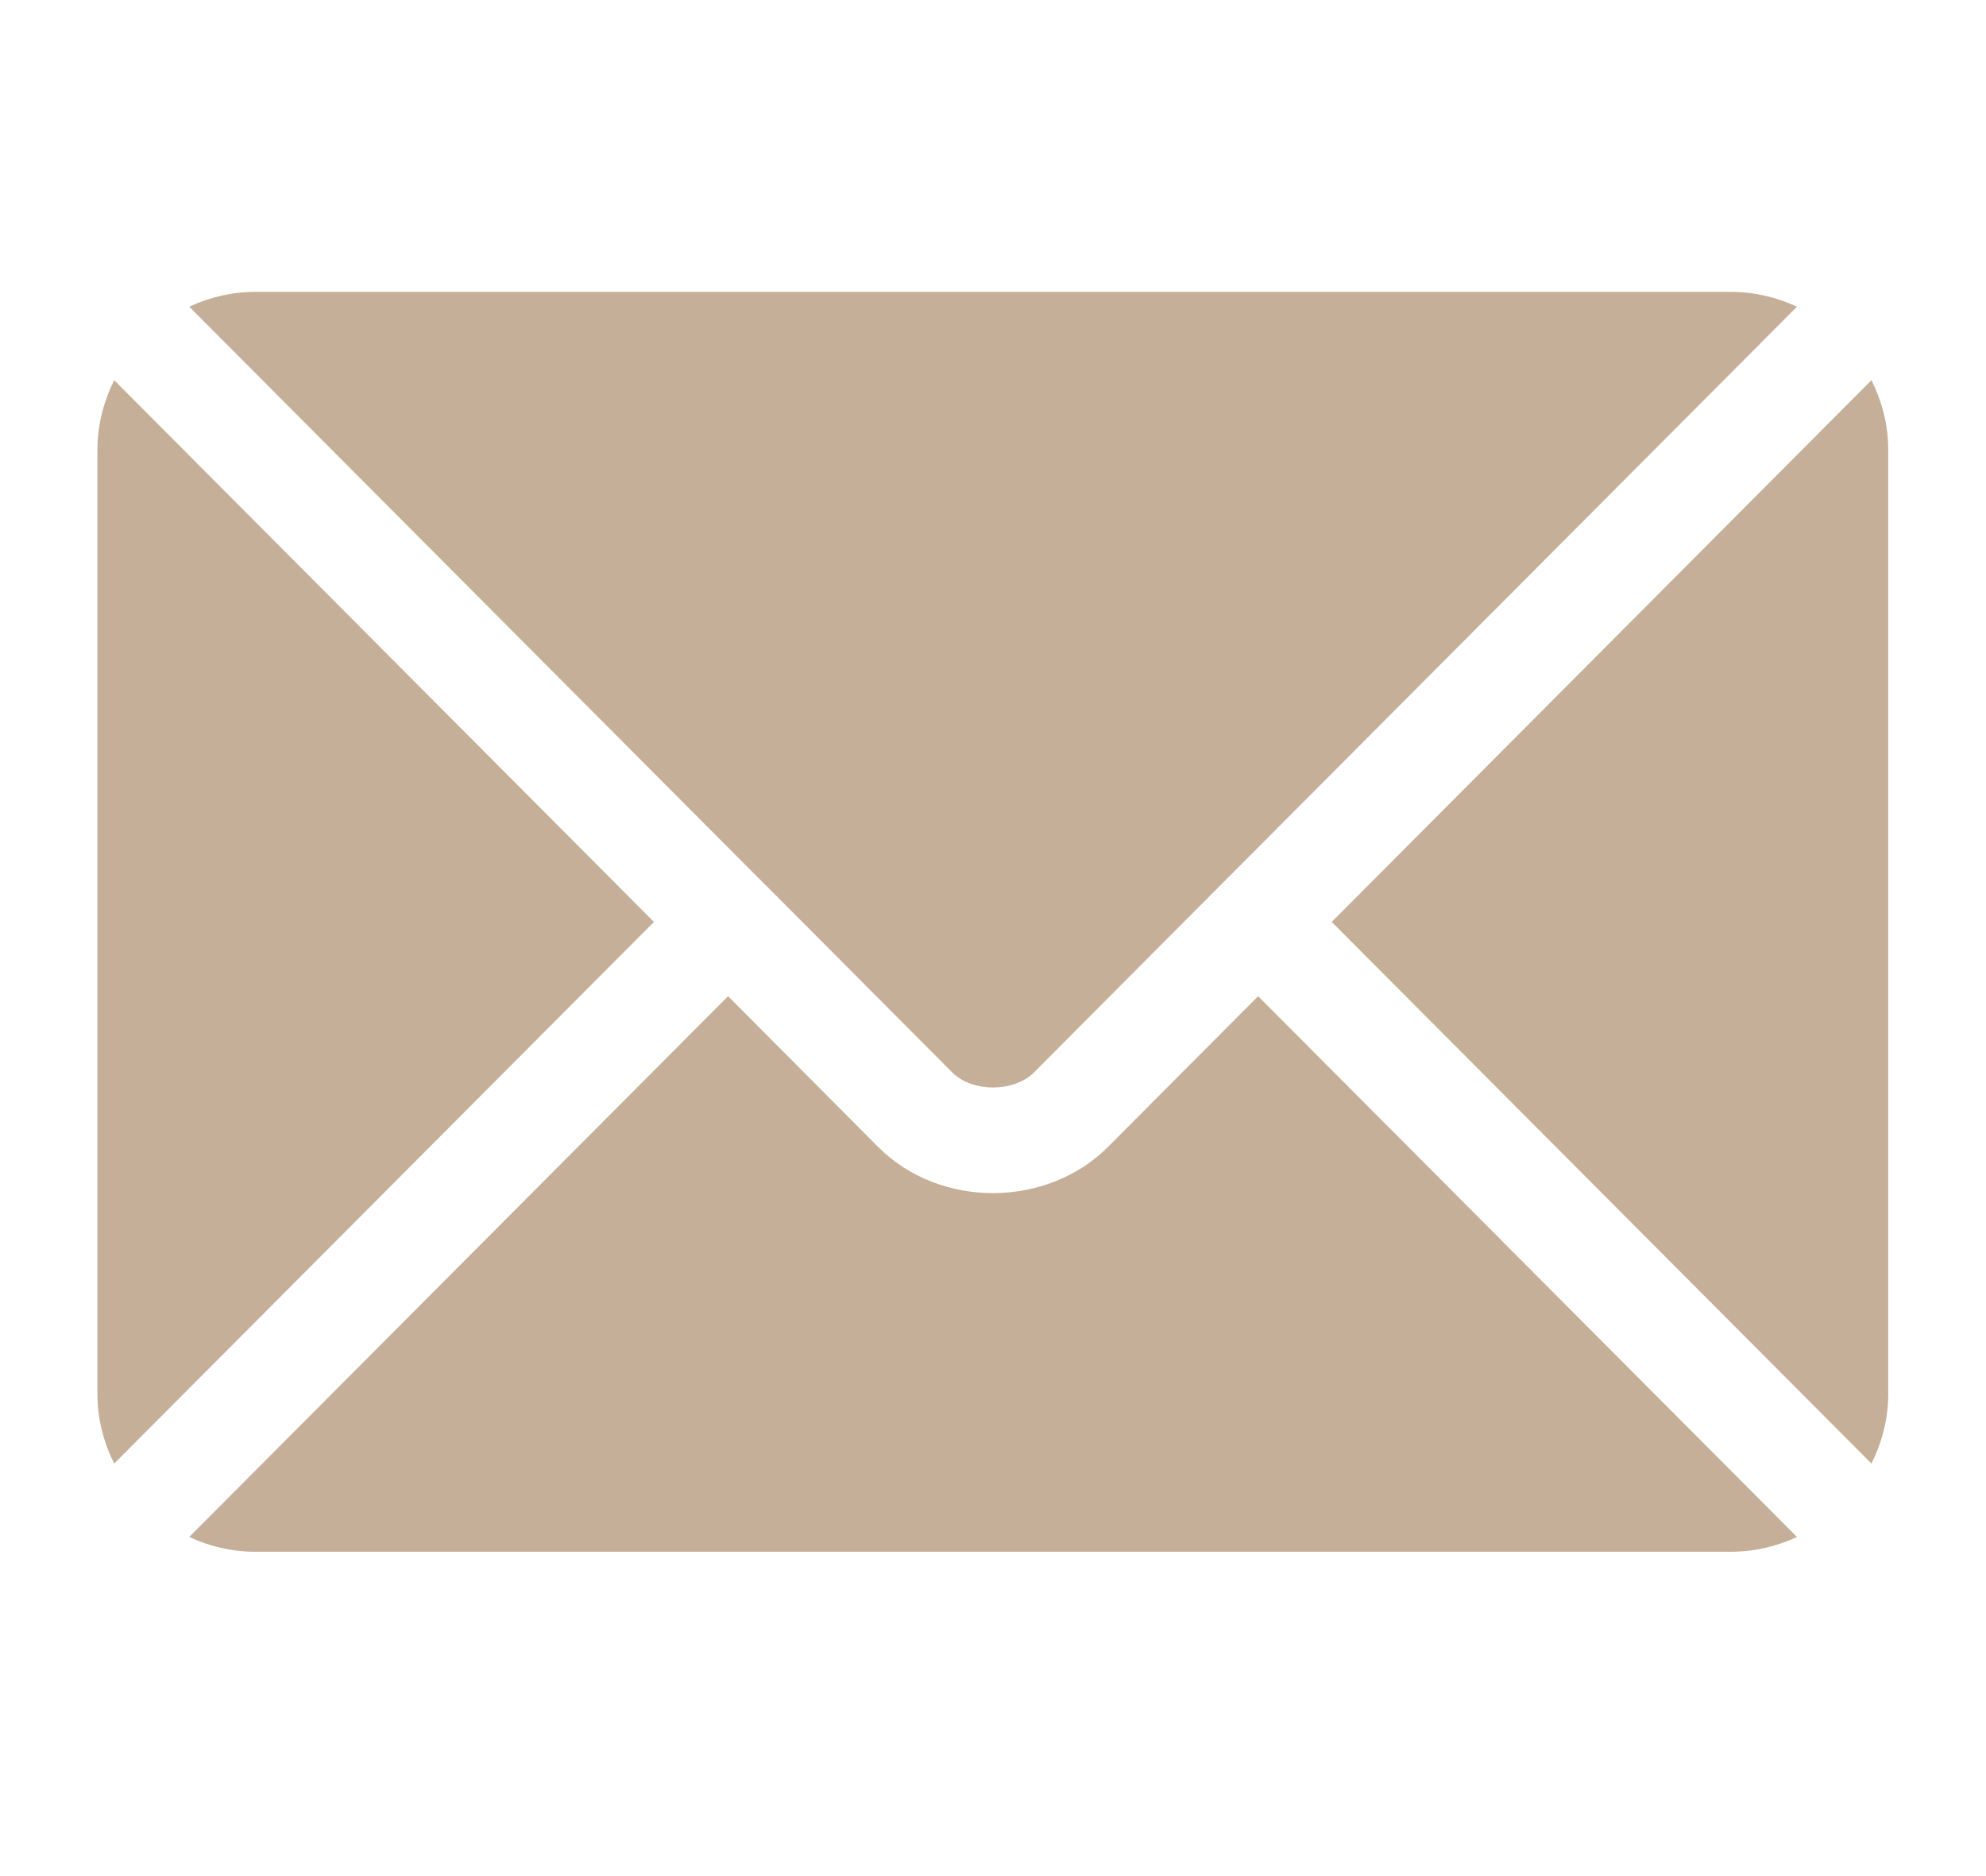 <svg xmlns="http://www.w3.org/2000/svg" width="18" height="17" viewBox="0 0 18 17" fill="none"><g clip-path="url(#clip0_540_6235)"><path d="M11.403 9.027L10.043 10.392C9.492 10.945 8.522 10.957 7.958 10.392L6.599 9.027L1.715 13.927C1.897 14.011 2.097 14.061 2.31 14.061H15.691C15.905 14.061 16.105 14.011 16.287 13.927L11.403 9.027Z" fill="#C6AF98"></path><path d="M15.691 2.645H2.31C2.097 2.645 1.897 2.695 1.715 2.779L6.933 8.015C6.934 8.015 6.934 8.015 6.935 8.015C6.935 8.016 6.935 8.016 6.935 8.016L8.632 9.719C8.812 9.899 9.189 9.899 9.37 9.719L11.066 8.017C11.066 8.017 11.067 8.016 11.067 8.015C11.067 8.015 11.068 8.015 11.068 8.015L16.287 2.779C16.105 2.695 15.904 2.645 15.691 2.645Z" fill="#C6AF98"></path><path d="M1.035 3.445C0.941 3.635 0.883 3.847 0.883 4.073V12.634C0.883 12.86 0.94 13.072 1.035 13.262L5.927 8.354L1.035 3.445Z" fill="#C6AF98"></path><path d="M16.962 3.445L12.07 8.354L16.962 13.262C17.056 13.072 17.114 12.861 17.114 12.634V4.073C17.114 3.847 17.056 3.635 16.962 3.445Z" fill="#C6AF98"></path></g><defs><clipPath id="clip0_540_6235"><rect width="16.235" height="16.235" fill="white" transform="translate(0.883 0.234)"></rect></clipPath></defs></svg>